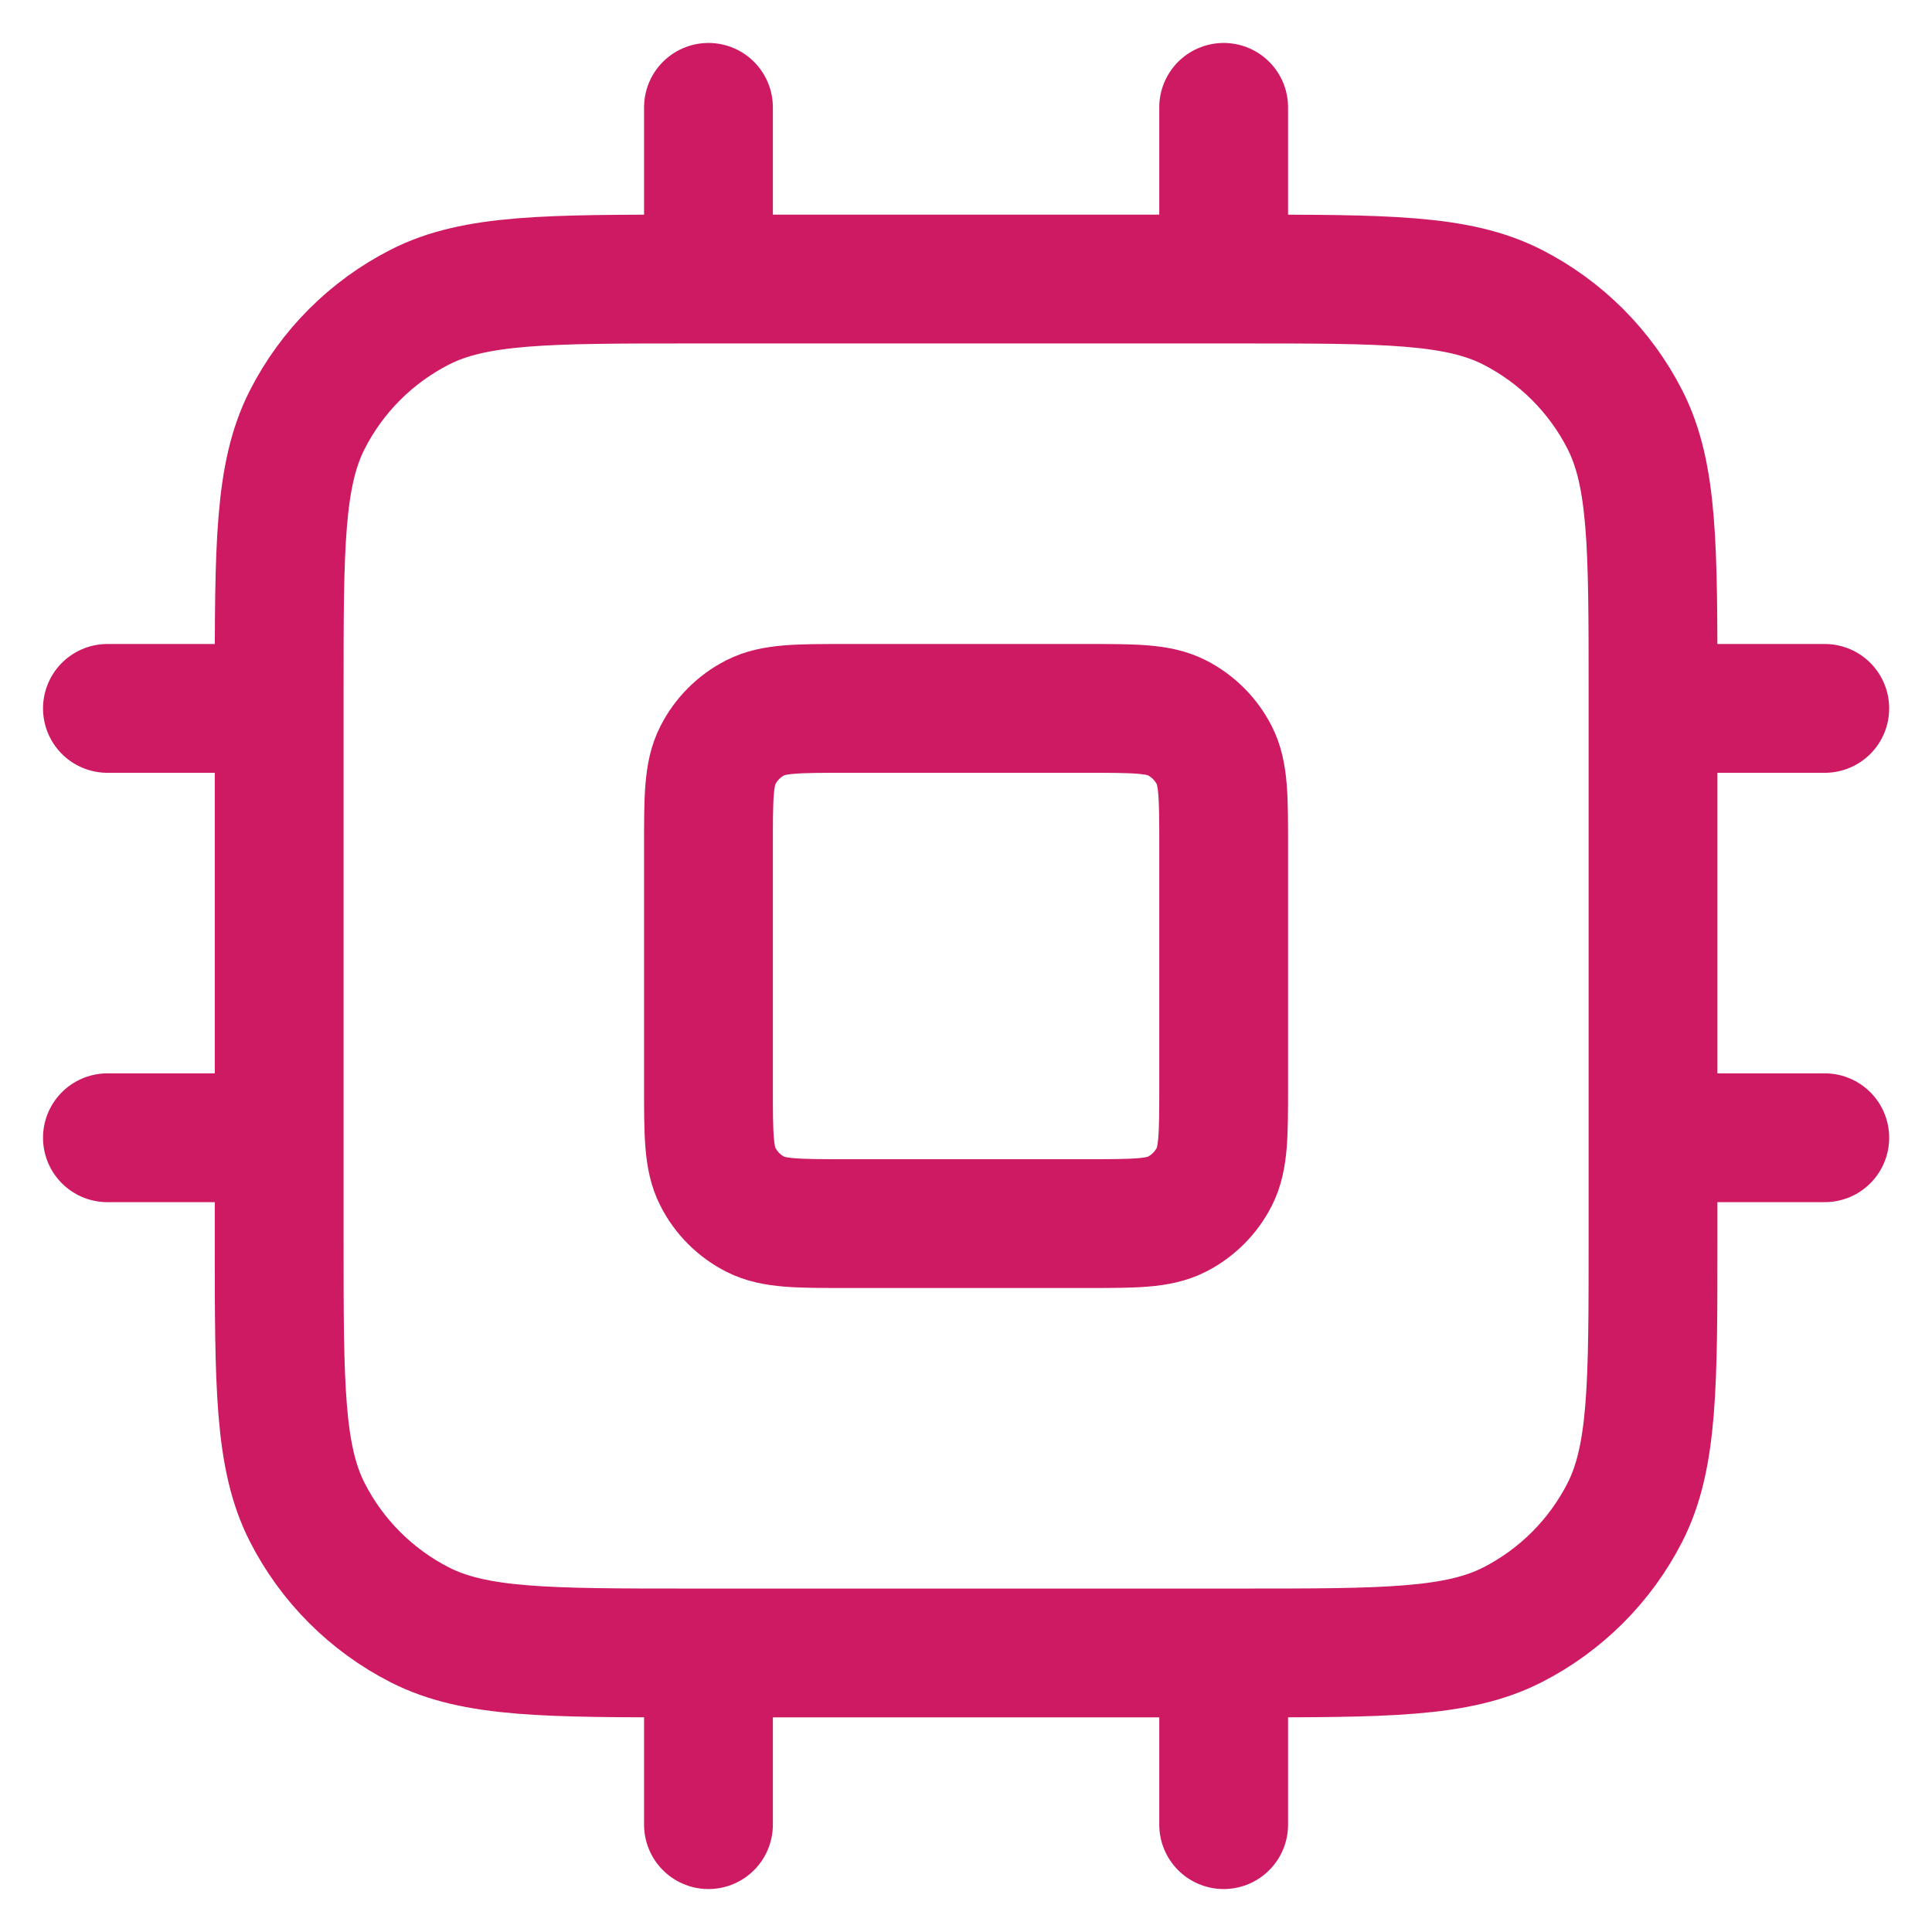 <svg width="30" height="30" viewBox="0 0 30 30" fill="none" xmlns="http://www.w3.org/2000/svg">
<path d="M11.001 1.667V4.333M19.001 1.667V4.333M11.001 25.667V28.333M19.001 25.667V28.333M25.668 11H28.335M25.668 17.667H28.335M1.668 11H4.335M1.668 17.667H4.335M10.735 25.667H19.268C21.508 25.667 22.628 25.667 23.484 25.231C24.237 24.847 24.849 24.235 25.232 23.483C25.668 22.627 25.668 21.507 25.668 19.267V10.733C25.668 8.493 25.668 7.373 25.232 6.517C24.849 5.765 24.237 5.153 23.484 4.769C22.628 4.333 21.508 4.333 19.268 4.333H10.735C8.494 4.333 7.374 4.333 6.519 4.769C5.766 5.153 5.154 5.765 4.771 6.517C4.335 7.373 4.335 8.493 4.335 10.733V19.267C4.335 21.507 4.335 22.627 4.771 23.483C5.154 24.235 5.766 24.847 6.519 25.231C7.374 25.667 8.494 25.667 10.735 25.667ZM13.135 19H16.868C17.615 19 17.988 19 18.273 18.855C18.524 18.727 18.728 18.523 18.856 18.272C19.001 17.987 19.001 17.613 19.001 16.867V13.133C19.001 12.387 19.001 12.013 18.856 11.728C18.728 11.477 18.524 11.273 18.273 11.145C17.988 11 17.615 11 16.868 11H13.135C12.388 11 12.014 11 11.729 11.145C11.478 11.273 11.274 11.477 11.147 11.728C11.001 12.013 11.001 12.387 11.001 13.133V16.867C11.001 17.613 11.001 17.987 11.147 18.272C11.274 18.523 11.478 18.727 11.729 18.855C12.014 19 12.388 19 13.135 19Z" stroke="#CE1963" stroke-width="2" stroke-linecap="round" stroke-linejoin="round"/>
</svg>
